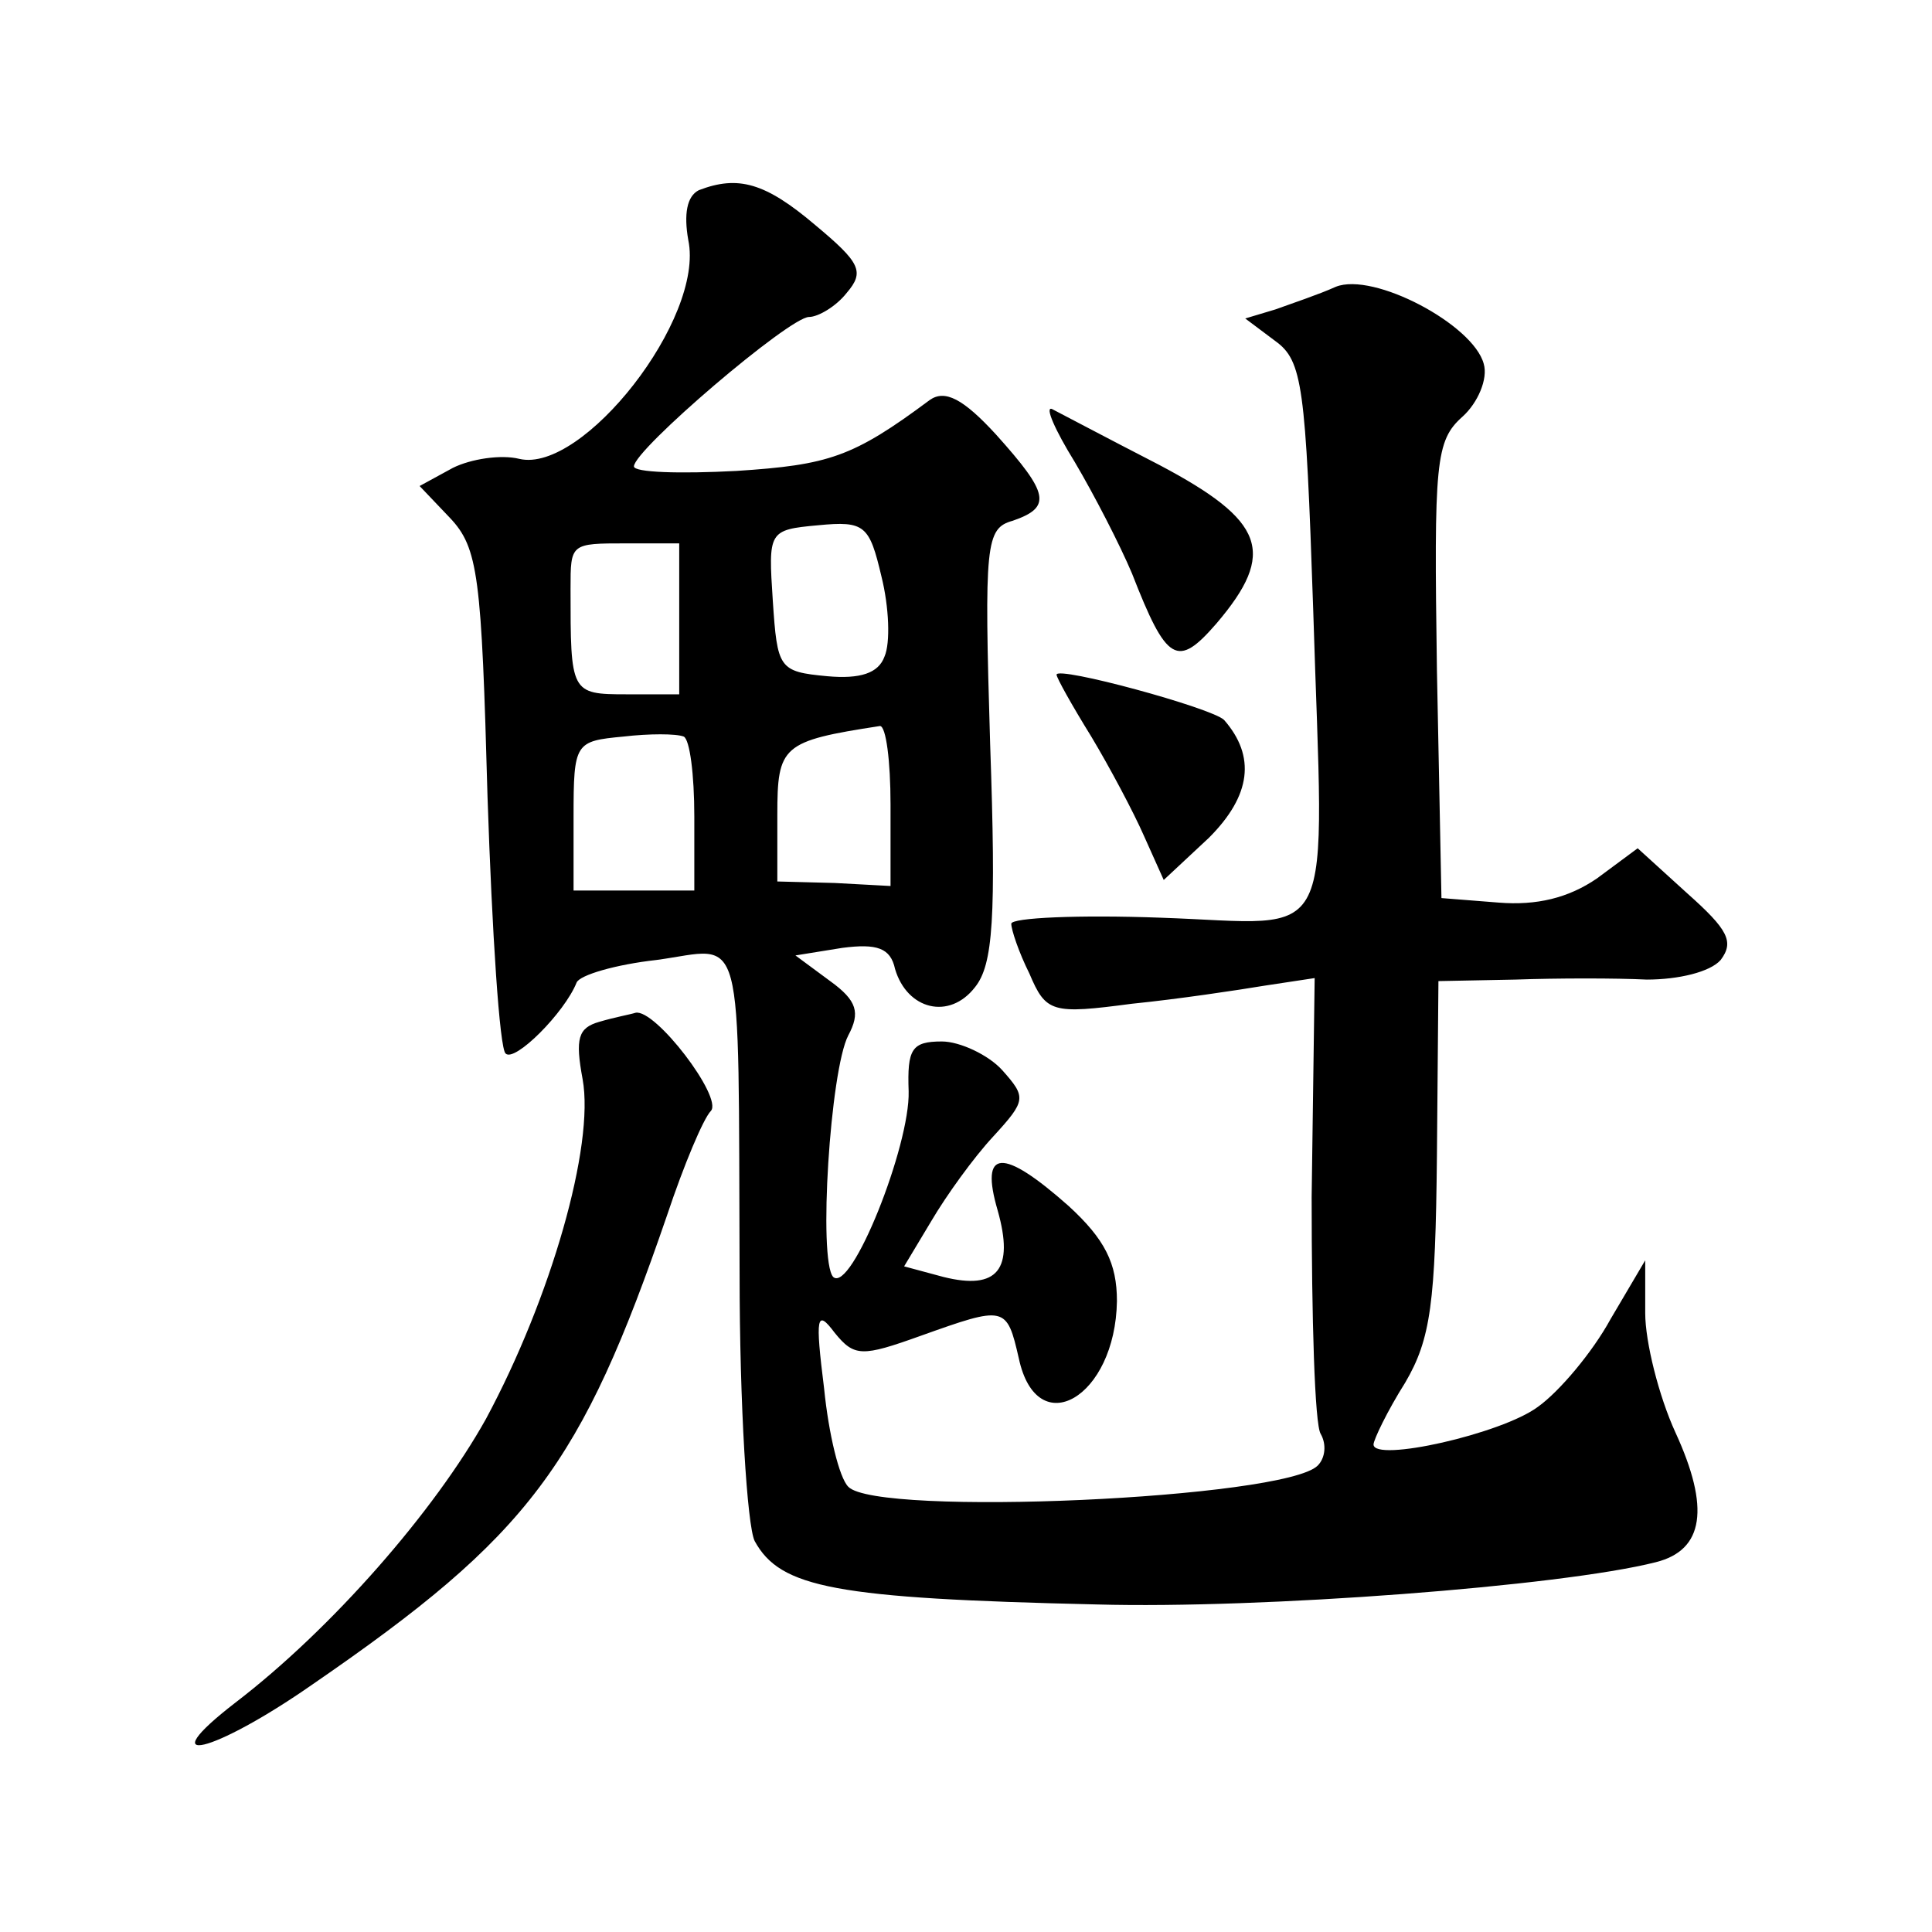 <?xml version="1.0" standalone="no"?>
<!DOCTYPE svg PUBLIC "-//W3C//DTD SVG 20010904//EN"
 "http://www.w3.org/TR/2001/REC-SVG-20010904/DTD/svg10.dtd">
<svg version="1.0" xmlns="http://www.w3.org/2000/svg"
 width="128pt" height="128pt" viewBox="0 0 128 128"
 preserveAspectRatio="xMidYMid meet">
<g transform="translate(0,128) scale(0.1,-0.1)"
fill="#0" stroke="none">
<path d="M463 1154 c-8 -4 -10 -16 -7 -33 11 -52 -70 -155 -112 -145 -12 3 -32
0 -44 -6 l-22 -12 20 -21 c19 -20 21 -39 25 -185 3 -90 8 -167 12 -170 6 -6 39
27 47 47 2 5 26 12 53 15 59 8 54 28 55 -208 0 -87 5 -167 10 -177 17 -31 53 -38
227 -42 108 -3 307 12 370 28 32 8 36 36 13 86 -11 24 -20 60 -20 79 l0 35 -23
-39 c-12 -22 -34 -48 -48 -58 -24 -18 -109 -37 -109 -25 0 3 9 22 21 41 17 29 20
53 21 150 l1 116 51 1 c28 1 67 1 87 0 21 0 42 5 49 13 9 12 5 20 -22 44 l-33 30
-27 -20 c-19 -13 -40 -18 -65 -16 l-38 3 -3 151 c-2 138 -1 152 17 168 10 9 17
25 14 35 -7 26 -73 61 -98 51 -11 -5 -29 -11 -40 -15 l-20 -6 20 -15 c18 -13 20
-30 25 -177 7 -230 18 -209 -101 -205 -54 2 -99 0 -99 -4 0 -4 5 -19 12 -33 11
-26 15 -27 68 -20 30 3 70 9 88 12 l33 5 -2 -145 c0 -80 2 -151 6 -157 4 -7 3 -16
-2 -21 -22 -22 -292 -34 -311 -14 -6 6 -13 35 -16 65 -6 48 -5 53 7 37 13 -16 18
-16 57 -2 56 20 57 20 65 -15 12 -56 64 -26 65 38 0 25 -8 41 -32 63 -44 39 -59
38 -47 -3 11 -39 0 -53 -36 -44 l-26 7 18 30 c10 17 28 42 41 56 22 24 22 26 6
44 -9 10 -28 19 -40 19 -20 0 -23 -5 -22 -33 1 -36 -38 -134 -50 -123 -10 11 -2
137 10 160 8 15 6 23 -12 36 l-23 17 31 5 c23 3 32 0 35 -14 8 -27 36 -34 53 -12
12 15 14 46 10 161 -4 133 -3 143 15 148 26 9 24 18 -11 57 -22 24 -34 30 -44 23
-51 -38 -67 -43 -128 -47 -38 -2 -68 -1 -68 3 0 11 103 99 116 99 6 0 18 7 25 16
12 14 9 20 -21 45 -33 28 -51 33 -77 23z m123 -309 c-4 -11 -16 -15 -38 -13 -32
3 -33 5 -36 50 -3 46 -3 47 30 50 31 3 34 0 42 -34 5 -20 6 -44 2 -53z m-136 25
l0 -50 -35 0 c-37 0 -37 1 -37 70 0 30 0 30 37 30 l35 0 0 -50z m10 -131 l0 -49
-40 0 -40 0 0 49 c0 49 1 50 33 53 17 2 35 2 40 0 4 -2 7 -25 7 -53z m130 8 l0
-54 -37 2 -38 1 0 44 c0 46 3 49 68 59 4 0 7 -23 7 -52z M712 974 c13 -22 30 -55
38 -74 23 -59 30 -63 56 -33 40 47 32 68 -38 105 -35 18 -67 35 -71 37 -5 2 2 -14
15 -35z M700 833 c0 -2 10 -20 23 -41 12 -20 28 -50 35 -66 l13 -29 30 28 c28 28
31 54 10 78 -8 8 -111 36 -111 30z M397 603 c-14 -4 -16 -11 -11 -38 8 -44 -21
-145 -64 -225 -34 -61 -102 -139 -166 -188 -57 -44 -15 -34 51 12 144 99 178 145
235 311 11 33 24 64 29 69 8 9 -37 68 -50 65 -3 -1 -14 -3 -24 -6z"/>
</g>
</svg>
